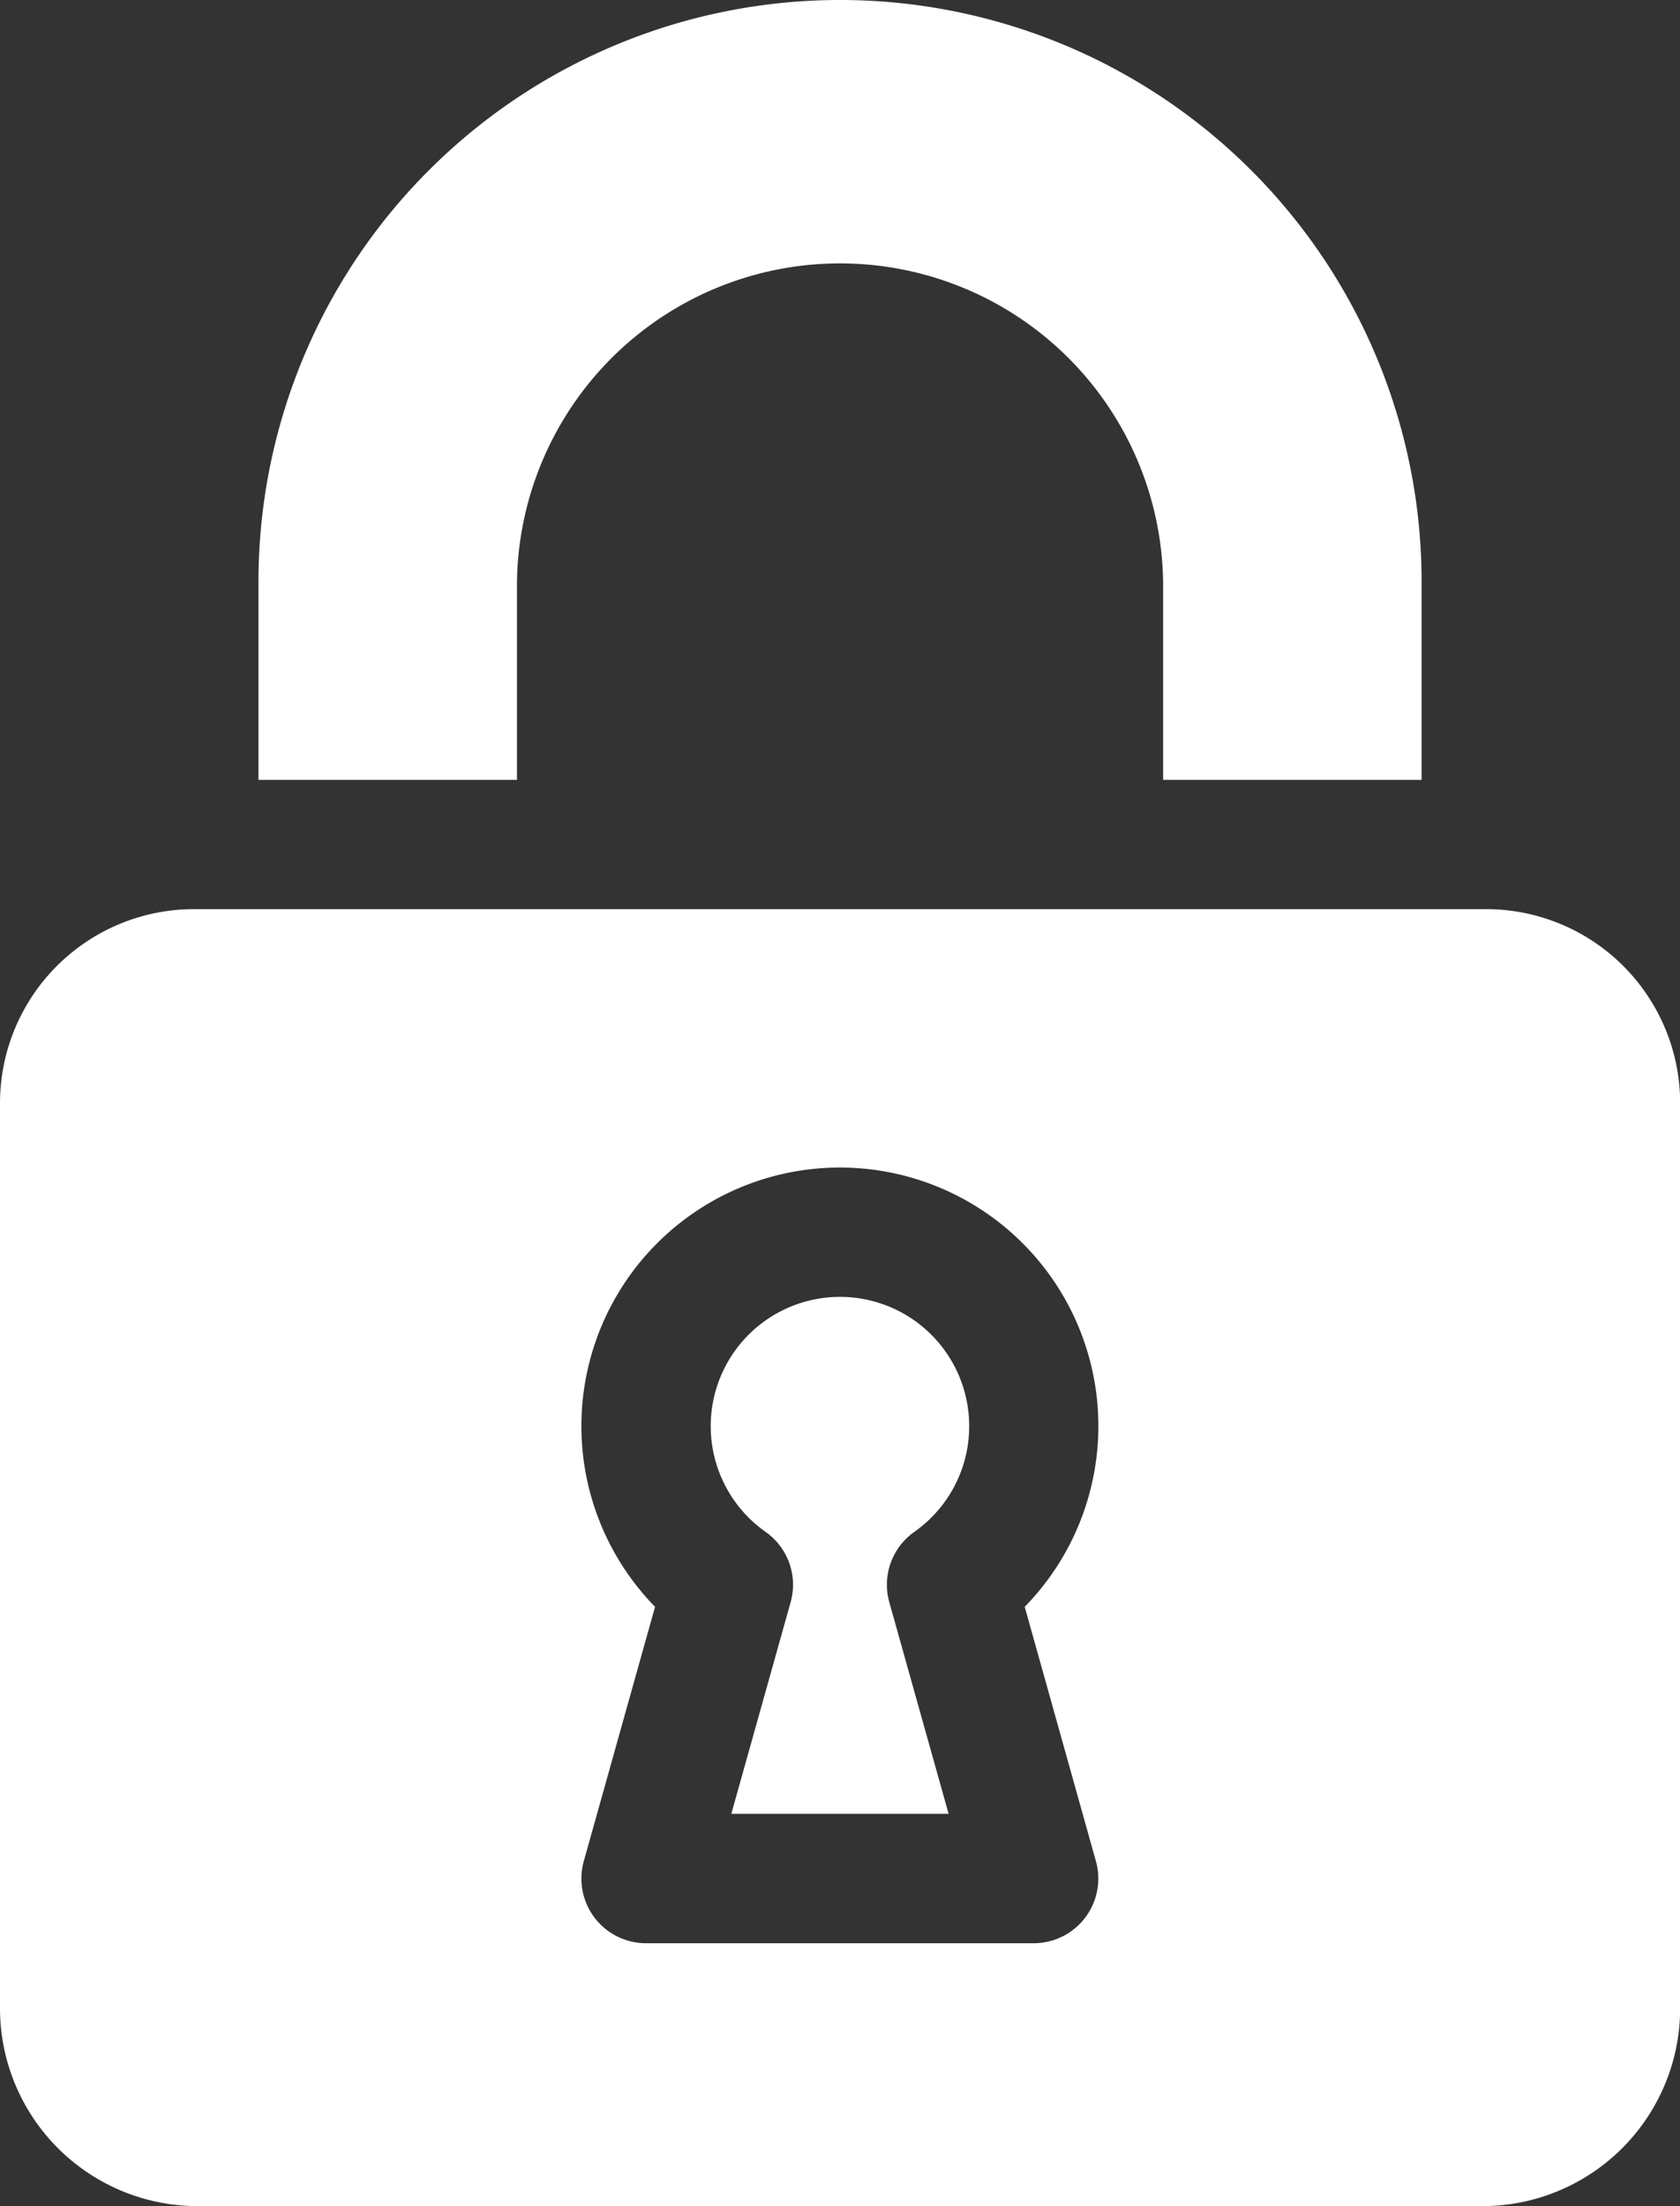 <?xml version="1.0" encoding="UTF-8"?> <svg xmlns="http://www.w3.org/2000/svg" width="22.228" height="29.182" viewBox="0 0 22.228 29.182"><rect x="0" y="0" width="22.228" height="29.182" fill="#333333" stroke="none"/><defs><style>.a{fill:#fff;}</style></defs><g transform="translate(9.404 17.156)"><g transform="translate(0)"><path class="a" d="M228.693,304.108a1.71,1.71,0,1,0-1.967,0,.855.855,0,0,1,.331.929l-.785,2.8h2.875l-.785-2.8A.855.855,0,0,1,228.693,304.108Z" transform="translate(-226 -301)"></path></g></g><g transform="translate(0 12.026)"><g transform="translate(0)"><path class="a" d="M80.664,211h-17.1A2.568,2.568,0,0,0,61,213.565v11.969a2.617,2.617,0,0,0,2.565,2.622h17.1a2.617,2.617,0,0,0,2.565-2.622V213.565A2.568,2.568,0,0,0,80.664,211ZM75.5,223.594a.855.855,0,0,1-.823,1.085h-5.13a.855.855,0,0,1-.823-1.085l.943-3.365a3.42,3.42,0,1,1,4.891,0Z" transform="translate(-61 -211)"></path></g></g><g transform="translate(3.42)"><g transform="translate(0)"><path class="a" d="M128.694,0A7.694,7.694,0,0,0,121,7.694v2.622h3.42V7.694a4.275,4.275,0,0,1,8.549,0v2.622h3.42V7.694A7.694,7.694,0,0,0,128.694,0Z" transform="translate(-121)"></path></g></g></svg> 